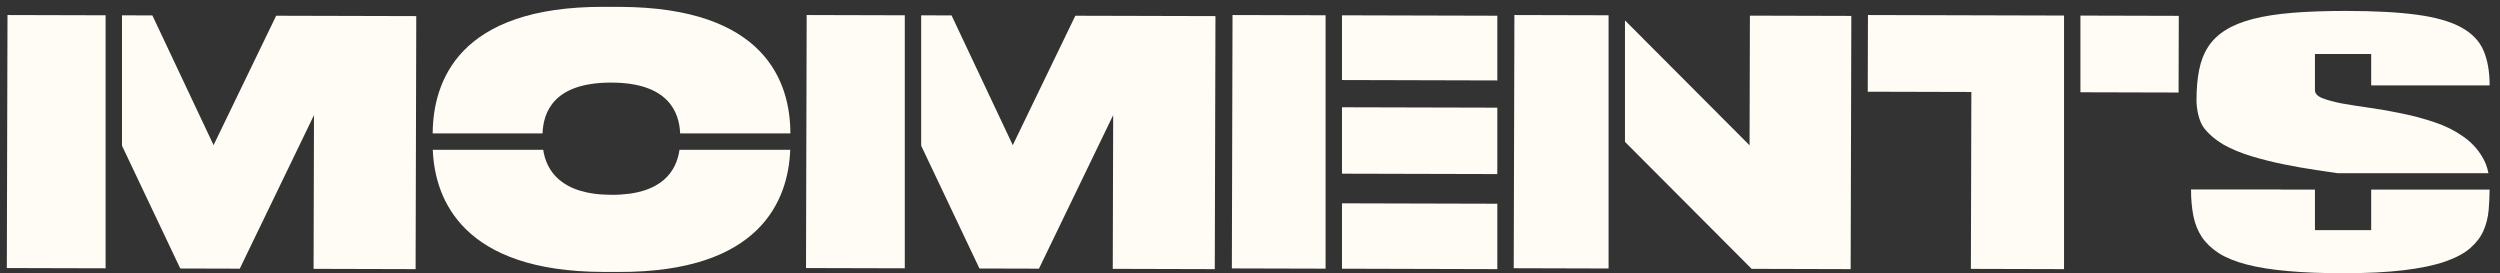 <svg width="183" height="20" viewBox="0 0 183 20" fill="none" xmlns="http://www.w3.org/2000/svg">
<rect x="0" y="0" width="183" height="20" fill="#333333" stroke="none"/>
<path d="M66.23 1.119L59.049 1.1L59 19.621L66.23 19.64V1.119Z" fill="#FFFCF5"/>
<path d="M67.43 10.666L71.696 19.654L76.052 19.666L81.484 8.428L81.454 19.68L88.922 19.7L88.971 1.179L78.715 1.152L74.135 10.624L69.654 1.128L67.43 1.122V10.666Z" fill="#FFFCF5"/>
<path d="M7.73 1.119L0.549 1.1L0.5 19.621L7.73 19.64V1.119Z" fill="#FFFCF5"/>
<path d="M8.93 10.666L13.196 19.654L17.552 19.666L22.984 8.428L22.954 19.68L30.422 19.7L30.471 1.179L20.215 1.152L15.634 10.624L11.154 1.128L8.93 1.122V10.666Z" fill="#FFFCF5"/>
<path d="M97.033 1.118L90.221 1.1L90.172 19.648L97.033 19.666V1.118Z" fill="#FFFCF5"/>
<path d="M98.233 19.669L109.604 19.7V14.913L98.233 14.883V19.669Z" fill="#FFFCF5"/>
<path d="M98.233 12.713L109.604 12.742V7.881L98.233 7.852V12.713Z" fill="#FFFCF5"/>
<path d="M98.233 5.858L109.604 5.888V1.151L98.233 1.121V5.858Z" fill="#FFFCF5"/>
<path d="M117.748 1.118L110.854 1.1L110.805 19.634L117.748 19.653V1.118Z" fill="#FFFCF5"/>
<path d="M118.948 10.384L128.219 19.68L135.468 19.7L135.517 1.165L128.093 1.145L128.068 10.637L118.948 1.493V10.384Z" fill="#FFFCF5"/>
<path d="M151.087 1.138L136.734 1.1L136.719 6.713L144.303 6.733L144.269 19.682L151.087 19.7V1.138Z" fill="#FFFCF5"/>
<path d="M152.287 6.754L159.472 6.773L159.487 1.16L152.287 1.141V6.754Z" fill="#FFFCF5"/>
<path d="M45.355 0.503L44.196 0.5C33.536 0.472 31.707 5.986 31.672 9.741L31.672 9.767H39.714C39.77 8.272 40.467 6.034 44.761 6.046C48.98 6.057 49.727 8.271 49.786 9.767H57.855C57.851 6.013 56.024 0.531 45.355 0.503Z" fill="#FFFCF5"/>
<path d="M57.845 10.967H49.739C49.525 12.455 48.529 14.271 44.764 14.261C41.021 14.251 39.988 12.451 39.763 10.967H31.679C31.827 14.662 33.927 19.877 44.144 19.904L45.304 19.907C55.658 19.934 57.704 14.665 57.845 10.967Z" fill="#FFFCF5"/>
<path fill-rule="evenodd" clip-rule="evenodd" d="M169.995 7.184C169.634 7.039 169.454 6.843 169.454 6.598V3.952H173.571V6.253H182.241C182.241 5.24 182.09 4.385 181.788 3.687C181.485 2.989 180.939 2.426 180.148 1.996C179.357 1.567 178.275 1.26 176.903 1.076C175.542 0.892 173.804 0.8 171.687 0.8C170.21 0.8 168.913 0.846 167.797 0.938C166.692 1.03 165.733 1.179 164.918 1.387C164.116 1.594 163.447 1.866 162.912 2.203C162.377 2.533 161.953 2.94 161.639 3.423C161.325 3.906 161.104 4.473 160.976 5.125C160.848 5.769 160.784 6.506 160.784 7.334C160.784 8.001 160.964 8.876 161.325 9.36C161.697 9.835 162.18 10.245 162.773 10.591C163.378 10.928 164.064 11.212 164.831 11.442C165.599 11.672 166.378 11.867 167.169 12.028C167.971 12.19 168.756 12.328 169.524 12.443C169.741 12.475 169.966 12.508 170.187 12.541C170.521 12.59 170.845 12.637 171.118 12.68H182.156C182.067 12.225 181.909 11.816 181.683 11.452C181.323 10.854 180.84 10.352 180.235 9.945C179.642 9.531 178.962 9.198 178.194 8.945C177.426 8.684 176.641 8.473 175.839 8.312C175.048 8.143 174.269 8.005 173.501 7.898C172.734 7.79 172.048 7.683 171.443 7.576C170.85 7.461 170.367 7.33 169.995 7.184ZM182.24 13.88H173.571V16.848H169.454V13.88H166.945V13.868H160.383C160.383 14.582 160.441 15.229 160.557 15.812C160.674 16.395 160.883 16.913 161.185 17.365C161.499 17.818 161.918 18.213 162.441 18.55C162.976 18.88 163.657 19.152 164.482 19.367C165.308 19.582 166.297 19.739 167.448 19.839C168.611 19.946 169.966 20 171.513 20C173.257 20 174.734 19.927 175.944 19.781C177.153 19.636 178.153 19.428 178.944 19.16C179.747 18.884 180.369 18.554 180.811 18.171C181.253 17.787 181.578 17.362 181.788 16.894C181.997 16.418 182.125 15.904 182.171 15.352C182.211 14.881 182.234 14.39 182.24 13.88Z" fill="#FFFCF5"/>
</svg>
